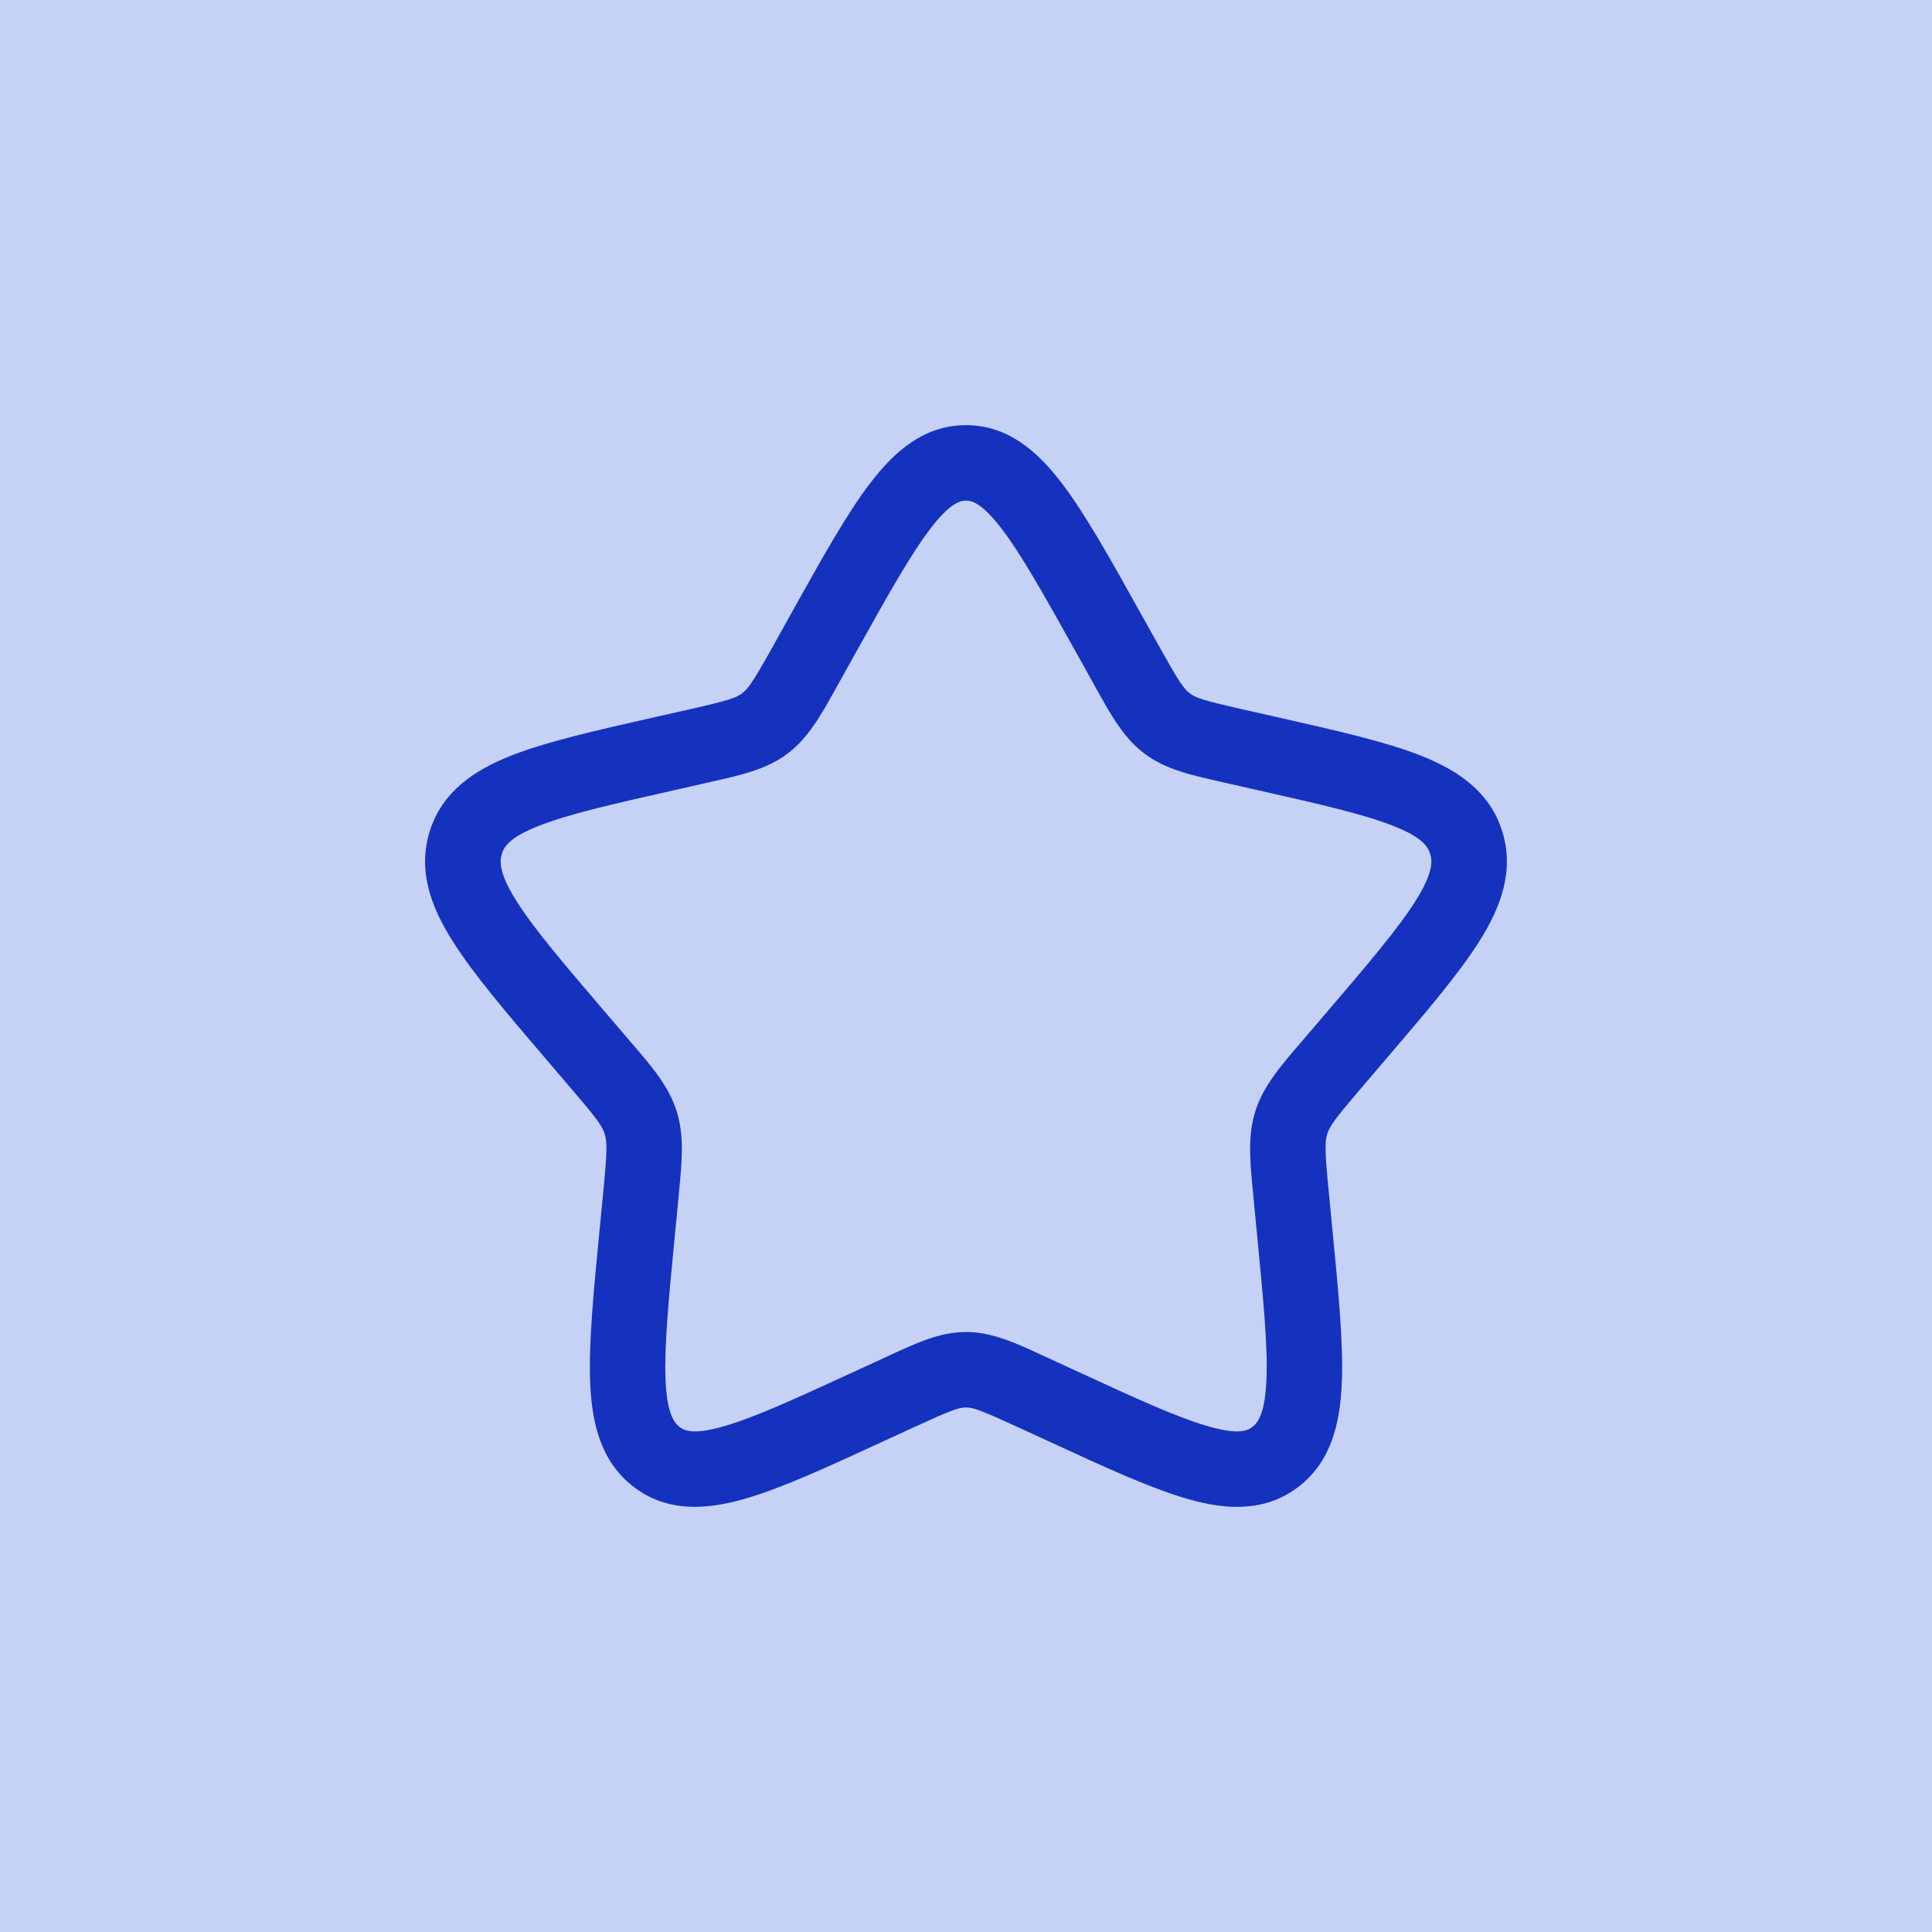 <svg xmlns="http://www.w3.org/2000/svg" width="32" height="32" viewBox="0 0 32 32" fill="none"><rect opacity="0.25" width="32" height="32" fill="#1E4BDC"></rect><path fill-rule="evenodd" clip-rule="evenodd" d="M15.41 8.757C15.082 9.185 14.712 9.847 14.173 10.812L13.901 11.301L13.852 11.389C13.602 11.839 13.389 12.221 13.048 12.479C12.704 12.741 12.284 12.835 11.796 12.945L11.701 12.967L11.171 13.087C10.125 13.323 9.412 13.486 8.926 13.678C8.45 13.865 8.35 14.019 8.312 14.142C8.271 14.272 8.27 14.471 8.553 14.922C8.842 15.381 9.33 15.953 10.042 16.786L10.403 17.208L10.466 17.281C10.802 17.672 11.082 17.999 11.21 18.413C11.337 18.823 11.295 19.254 11.243 19.777L11.235 19.875L11.18 20.439C11.072 21.549 11 22.314 11.024 22.864C11.049 23.414 11.165 23.566 11.257 23.636C11.339 23.698 11.491 23.767 11.985 23.625C12.487 23.482 13.156 23.176 14.135 22.725L14.632 22.497L14.722 22.455C15.177 22.244 15.57 22.062 16 22.062C16.43 22.062 16.823 22.244 17.277 22.454C17.308 22.469 17.338 22.483 17.369 22.496L17.865 22.725C18.844 23.176 19.512 23.482 20.015 23.625C20.509 23.767 20.661 23.698 20.742 23.636C20.835 23.566 20.951 23.413 20.976 22.864C21.001 22.314 20.927 21.549 20.82 20.439L20.765 19.875L20.757 19.777C20.705 19.254 20.662 18.823 20.79 18.413C20.918 17.999 21.198 17.672 21.534 17.281L21.597 17.208L21.958 16.786C22.67 15.953 23.157 15.381 23.446 14.922C23.73 14.471 23.729 14.273 23.688 14.142C23.65 14.019 23.55 13.865 23.074 13.678C22.587 13.486 21.875 13.323 20.829 13.087L20.299 12.967C20.267 12.958 20.235 12.952 20.204 12.945C19.716 12.835 19.296 12.741 18.952 12.479C18.61 12.221 18.399 11.84 18.148 11.389L18.1 11.301L17.827 10.812C17.288 9.847 16.918 9.185 16.59 8.757C16.262 8.328 16.095 8.292 16 8.292C15.905 8.292 15.737 8.328 15.41 8.757ZM14.418 7.997C14.814 7.478 15.305 7.042 16 7.042C16.695 7.042 17.185 7.478 17.582 7.997C17.972 8.507 18.387 9.249 18.892 10.157L19.192 10.693C19.518 11.279 19.602 11.404 19.707 11.484C19.807 11.56 19.938 11.603 20.574 11.748L21.157 11.879C22.137 12.101 22.945 12.283 23.532 12.515C24.142 12.756 24.677 13.11 24.882 13.771C25.086 14.425 24.857 15.027 24.504 15.588C24.161 16.133 23.612 16.775 22.942 17.558L22.547 18.021C22.116 18.524 22.026 18.648 21.983 18.783C21.941 18.922 21.944 19.083 22.01 19.754L22.069 20.369C22.171 21.416 22.253 22.269 22.224 22.919C22.195 23.582 22.045 24.217 21.499 24.632C20.942 25.053 20.295 25.007 19.67 24.827C19.064 24.653 18.309 24.306 17.392 23.883L16.846 23.632C16.247 23.357 16.12 23.312 16 23.312C15.88 23.312 15.752 23.357 15.154 23.632L14.608 23.883C13.691 24.306 12.936 24.653 12.33 24.827C11.705 25.006 11.057 25.053 10.502 24.632C9.955 24.217 9.805 23.582 9.776 22.92C9.747 22.27 9.829 21.416 9.931 20.37L9.991 19.754C10.056 19.082 10.059 18.922 10.016 18.783C9.974 18.648 9.884 18.525 9.453 18.021L9.057 17.558C8.388 16.775 7.84 16.133 7.497 15.588C7.142 15.027 6.914 14.425 7.117 13.771C7.323 13.11 7.857 12.756 8.467 12.515C9.055 12.283 9.862 12.101 10.842 11.879L10.895 11.867L11.425 11.748C12.062 11.603 12.192 11.56 12.292 11.483C12.397 11.404 12.482 11.279 12.809 10.693L13.107 10.157C13.613 9.248 14.027 8.507 14.417 7.997" fill="#1432BE"></path></svg>
